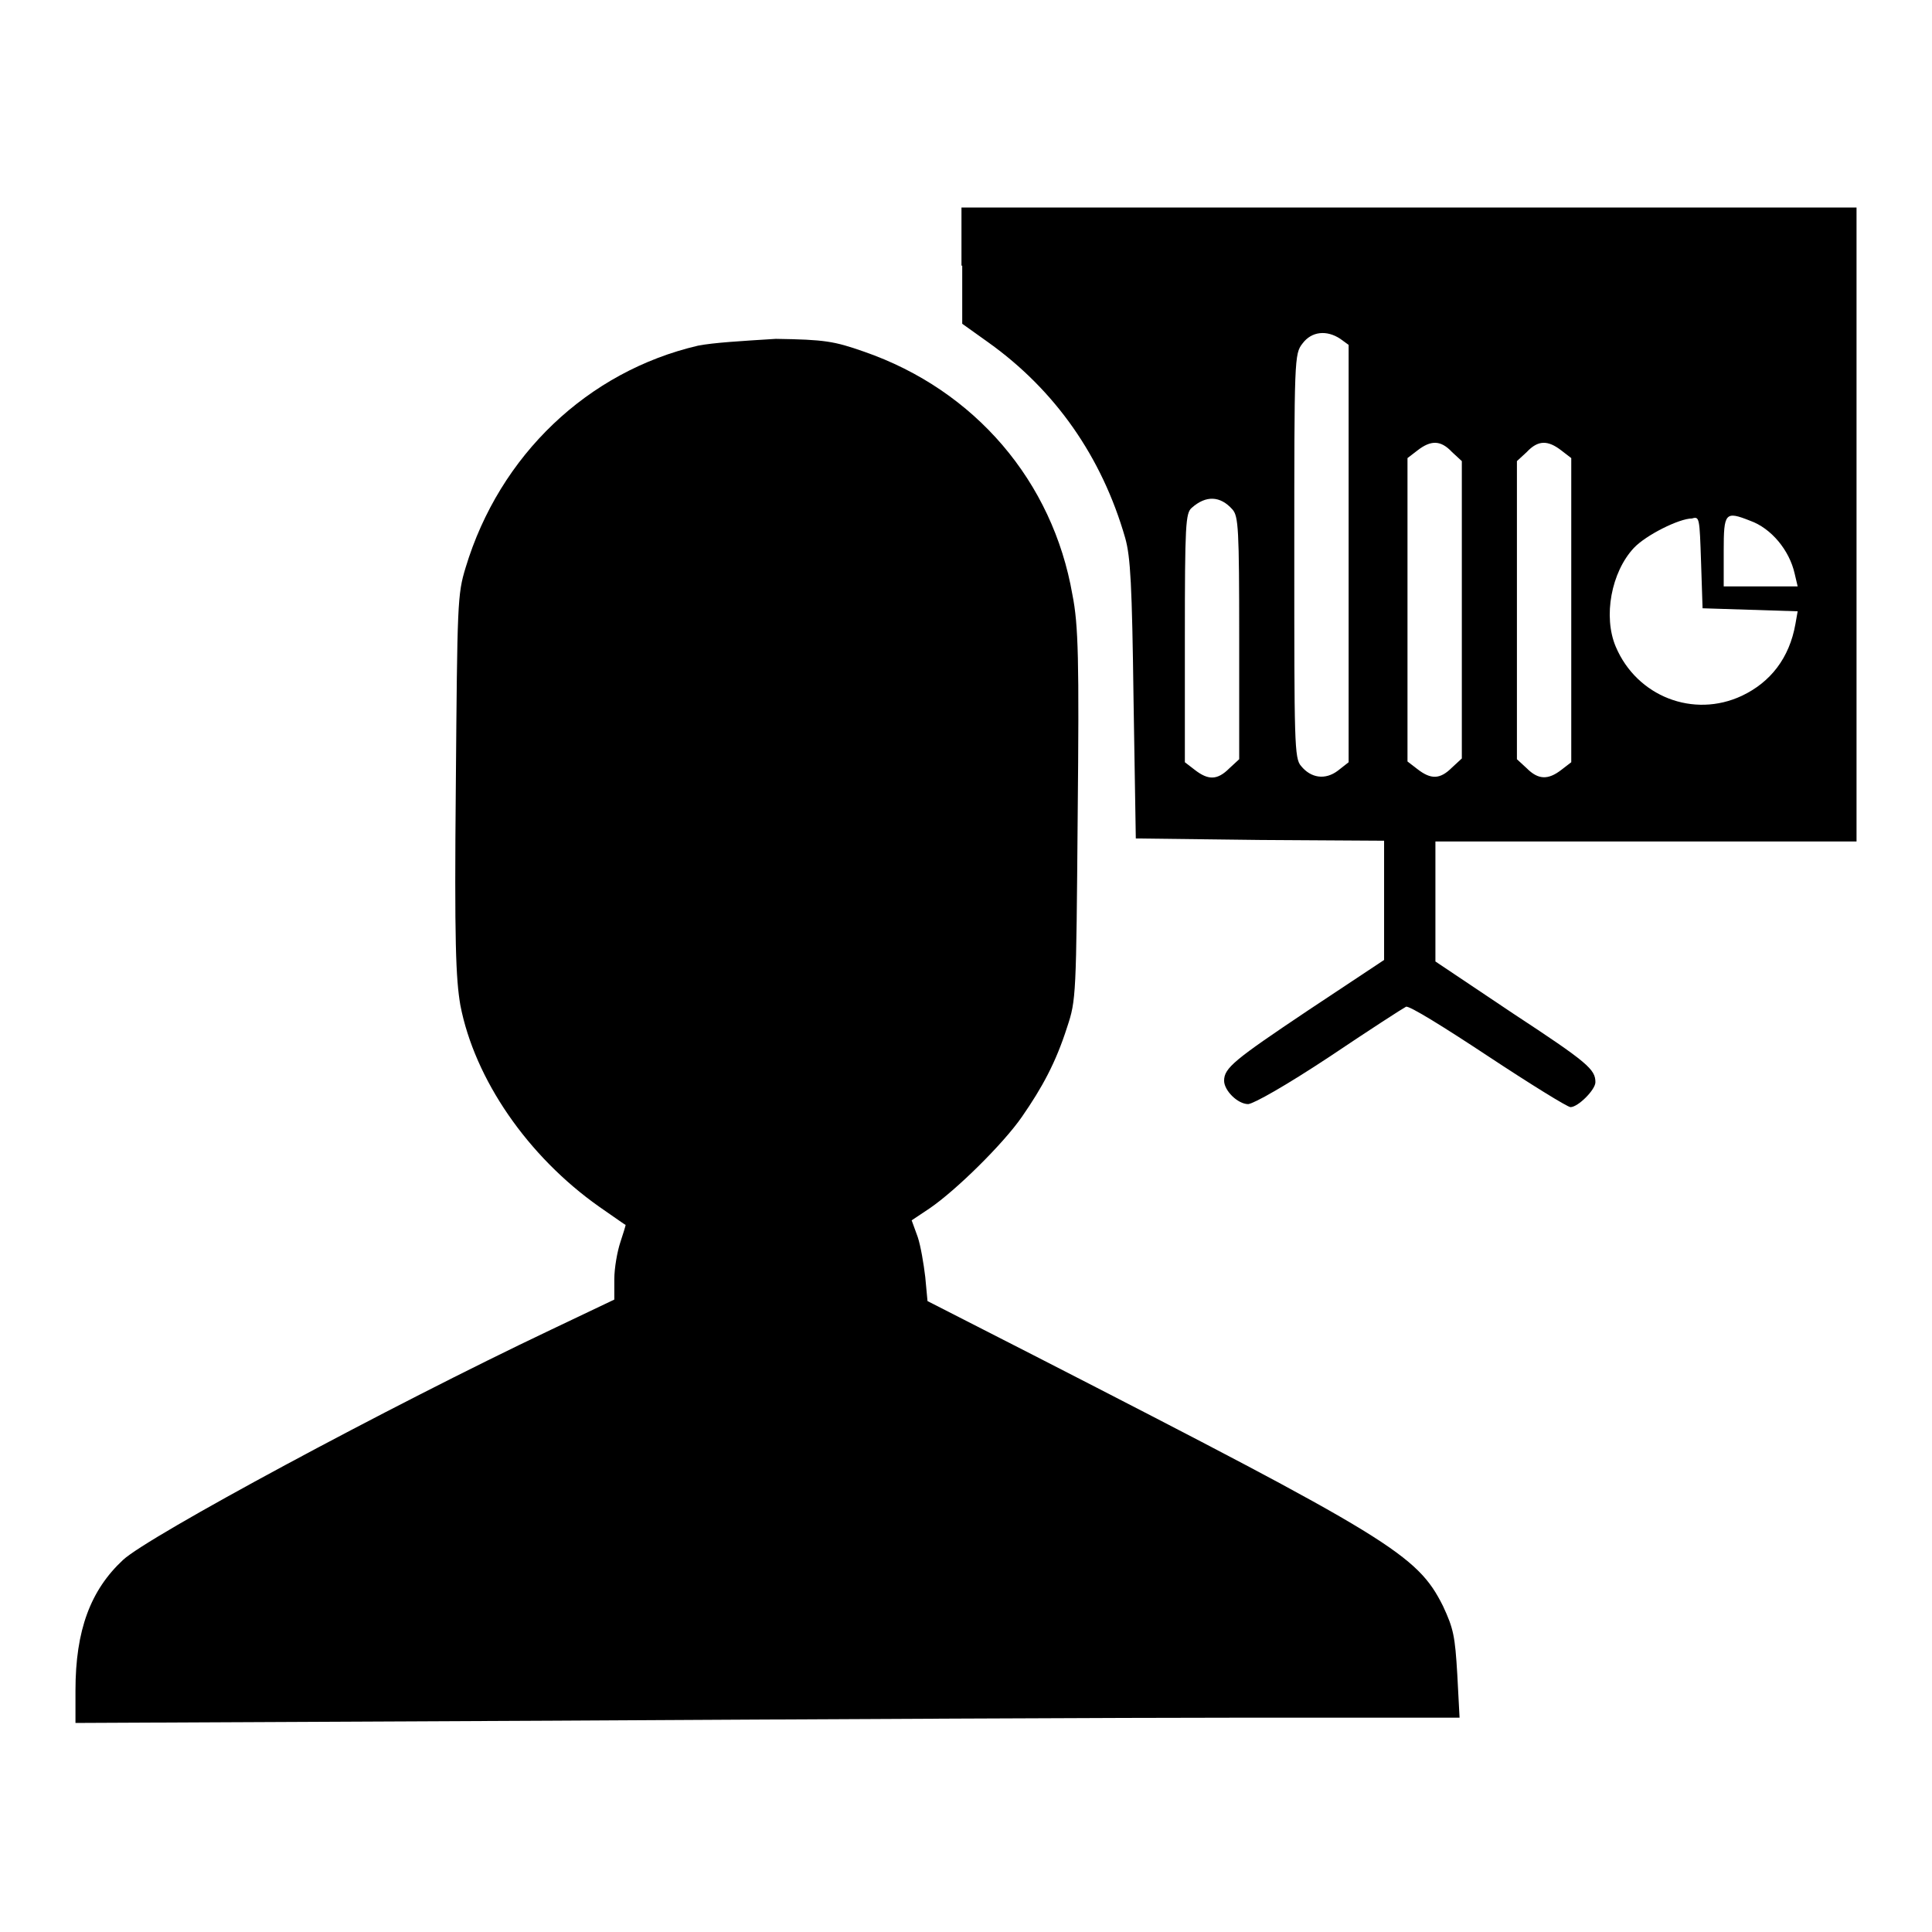 <?xml version="1.0" encoding="utf-8"?>
<!-- Svg Vector Icons : http://www.onlinewebfonts.com/icon -->
<!DOCTYPE svg PUBLIC "-//W3C//DTD SVG 1.1//EN" "http://www.w3.org/Graphics/SVG/1.1/DTD/svg11.dtd">
<svg version="1.1" xmlns="http://www.w3.org/2000/svg" xmlns:xlink="http://www.w3.org/1999/xlink" x="0px" y="0px" viewBox="0 0 256 256" enable-background="new 0 0 256 256" xml:space="preserve">
<g><g><g><path fill="#000000" d="M127.5,35.2v7.7l3.5,2.5c8.8,6.3,15,15.1,18.1,25.9c0.7,2.5,0.9,6.2,1.1,21.4l0.3,18.4l16.5,0.2l16.4,0.1v7.9v7.9l-10.1,6.7c-9.7,6.5-11.1,7.6-11.1,9.3c0,1.3,1.8,3.1,3.2,3.1c0.8-0.1,4.9-2.4,10.8-6.3c5.2-3.5,9.7-6.4,10.1-6.6c0.4-0.2,5.2,2.8,10.8,6.5c5.6,3.7,10.6,6.8,11,6.8c1,0,3.3-2.3,3.3-3.3c0-1.7-1-2.6-10.9-9.1l-10.3-6.9v-7.9v-8h27.9H246V69.4V27.5h-59.3h-59.3V35.2z M177.6,44.9l1.1,0.8v27.6V101l-1.4,1.1c-1.7,1.3-3.6,1-4.9-0.6c-0.9-1-0.9-3.1-0.9-27.8c0-26.3,0-26.8,1.1-28.2C173.8,43.9,175.8,43.7,177.6,44.9z M192.4,59.9l1.3,1.2v19.7v19.7l-1.3,1.2c-1.6,1.6-2.8,1.6-4.6,0.2l-1.3-1V80.8V60.7l1.3-1C189.6,58.3,190.9,58.3,192.4,59.9z M206.9,59.7l1.3,1v20.1V101l-1.3,1c-1.8,1.4-3.1,1.3-4.6-0.2l-1.3-1.2V80.8V61.1l1.3-1.2C203.8,58.3,205.1,58.3,206.9,59.7z M163.3,67.5c0.8,0.9,0.9,2.5,0.9,17.1v16l-1.3,1.2c-1.6,1.6-2.8,1.6-4.6,0.2l-1.3-1V84.5c0-15,0.1-16.5,0.9-17.2C159.8,65.6,161.7,65.7,163.3,67.5z M225.4,74.5l0.2,6.1l6.3,0.2l6.3,0.2l-0.3,1.7c-0.8,4.5-3.3,7.7-7.1,9.5c-6.4,3-13.9,0.1-16.7-6.5c-1.7-4-0.6-9.9,2.4-13.1c1.6-1.7,6-3.9,7.7-3.9C225.2,68.4,225.2,68.6,225.4,74.5z M231.9,69c2.8,1,5.2,3.9,5.9,7l0.4,1.7h-4.9h-4.9v-4.7C228.4,67.9,228.6,67.7,231.9,69z"/><path fill="#000000" d="M92.5,45.8c-14.6,3.4-26.3,14.5-30.8,29.4c-1.1,3.6-1.1,4.7-1.3,28.8c-0.2,20.9,0,25.7,0.6,29.2c1.9,9.8,8.9,20,18.4,26.7c1.9,1.3,3.4,2.4,3.5,2.4c0,0.1-0.3,1.1-0.7,2.3c-0.4,1.2-0.8,3.4-0.8,4.9v2.7l-8.4,4c-21.5,10.2-53.4,27.4-56.7,30.5c-4.3,4-6.3,9.3-6.3,17.3v4.3l63.3-0.3c34.8-0.2,76-0.4,91.7-0.4h28.4l-0.3-5.7c-0.3-5.1-0.5-6.1-1.9-9.1c-3.4-6.8-7-9-54.2-33.2l-14.1-7.2l-0.3-3.2c-0.2-1.7-0.6-4.1-1-5.3l-0.8-2.2l2.4-1.6c3.5-2.4,9.7-8.5,12.2-12.1c2.7-3.9,4.5-7.2,6-11.9c1.2-3.6,1.2-4.1,1.4-28.1c0.2-20.5,0.1-25.2-0.7-29.2c-2.6-15-12.9-27.1-27.6-32.2c-4-1.4-5.2-1.6-11.7-1.7C98,45.2,94.6,45.4,92.5,45.8z"/></g></g></g>
</svg>
